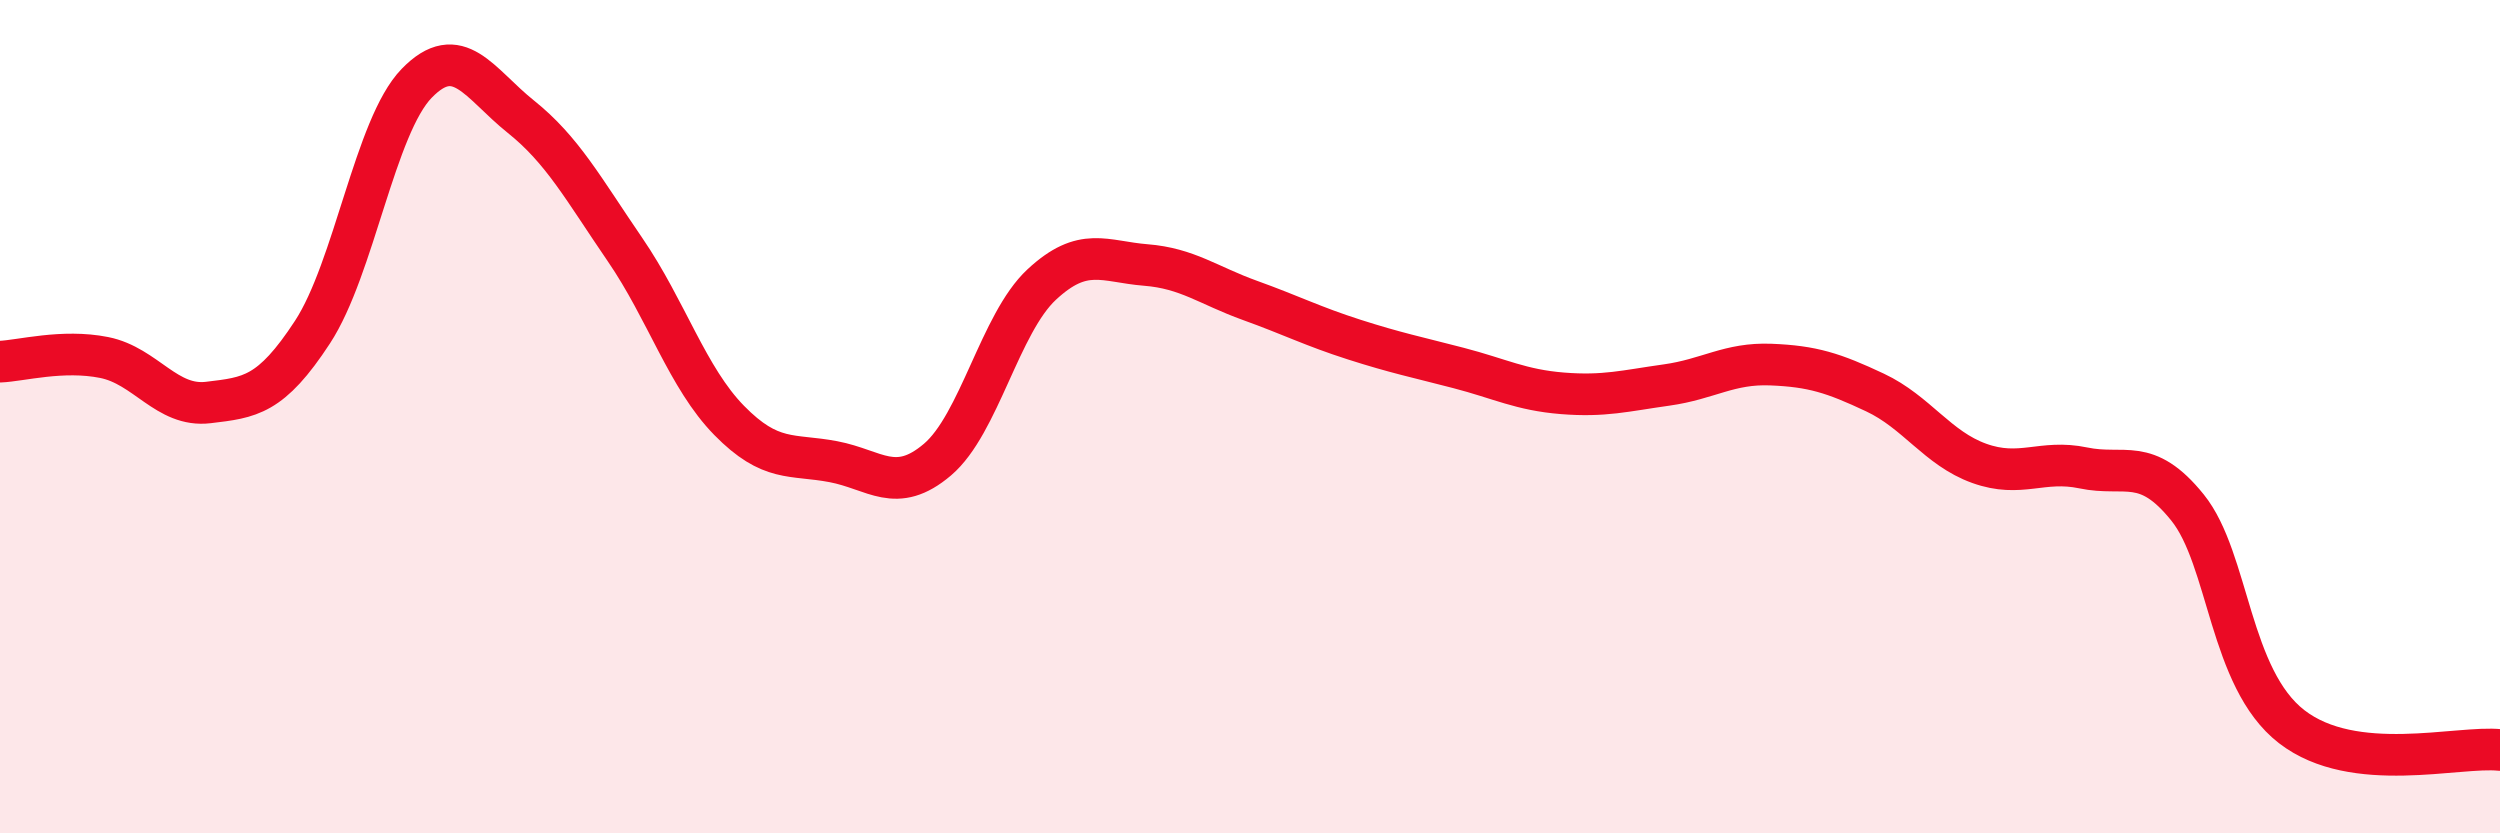 
    <svg width="60" height="20" viewBox="0 0 60 20" xmlns="http://www.w3.org/2000/svg">
      <path
        d="M 0,8.68 C 0.5,8.66 1.5,8.38 2.5,8.58 C 3.5,8.78 4,9.78 5,9.66 C 6,9.54 6.5,9.5 7.5,7.97 C 8.5,6.44 9,3.03 10,2 C 11,0.97 11.5,2 12.5,2.8 C 13.5,3.6 14,4.53 15,5.99 C 16,7.45 16.5,9.07 17.5,10.09 C 18.5,11.11 19,10.89 20,11.08 C 21,11.27 21.5,11.88 22.5,11.03 C 23.5,10.18 24,7.76 25,6.83 C 26,5.9 26.5,6.28 27.5,6.36 C 28.5,6.44 29,6.85 30,7.21 C 31,7.57 31.5,7.83 32.5,8.15 C 33.5,8.47 34,8.57 35,8.83 C 36,9.09 36.5,9.36 37.5,9.44 C 38.5,9.52 39,9.38 40,9.24 C 41,9.1 41.5,8.71 42.5,8.75 C 43.5,8.79 44,8.95 45,9.42 C 46,9.89 46.5,10.76 47.5,11.12 C 48.5,11.48 49,11.02 50,11.23 C 51,11.44 51.5,10.94 52.5,12.18 C 53.5,13.42 53.5,16.28 55,17.44 C 56.5,18.6 59,17.89 60,18L60 20L0 20Z"
        fill="#EB0A25"
        opacity="0.1"
        stroke-linecap="round"
        stroke-linejoin="round"
      />
      <path
        d="M 0,8.68 C 0.5,8.66 1.5,8.38 2.5,8.58 C 3.5,8.78 4,9.78 5,9.66 C 6,9.54 6.5,9.5 7.5,7.97 C 8.5,6.44 9,3.03 10,2 C 11,0.97 11.5,2 12.5,2.8 C 13.5,3.6 14,4.53 15,5.99 C 16,7.45 16.5,9.07 17.5,10.09 C 18.5,11.11 19,10.89 20,11.08 C 21,11.27 21.5,11.88 22.5,11.03 C 23.5,10.18 24,7.76 25,6.83 C 26,5.9 26.5,6.28 27.5,6.36 C 28.5,6.44 29,6.85 30,7.21 C 31,7.57 31.5,7.83 32.5,8.15 C 33.5,8.47 34,8.57 35,8.83 C 36,9.09 36.5,9.36 37.5,9.44 C 38.5,9.52 39,9.38 40,9.24 C 41,9.1 41.5,8.71 42.5,8.75 C 43.5,8.79 44,8.95 45,9.42 C 46,9.89 46.5,10.76 47.5,11.12 C 48.5,11.48 49,11.02 50,11.23 C 51,11.44 51.5,10.94 52.5,12.18 C 53.5,13.42 53.5,16.28 55,17.44 C 56.5,18.6 59,17.89 60,18"
        stroke="#EB0A25"
        stroke-width="1"
        fill="none"
        stroke-linecap="round"
        stroke-linejoin="round"
      />
    </svg>
  